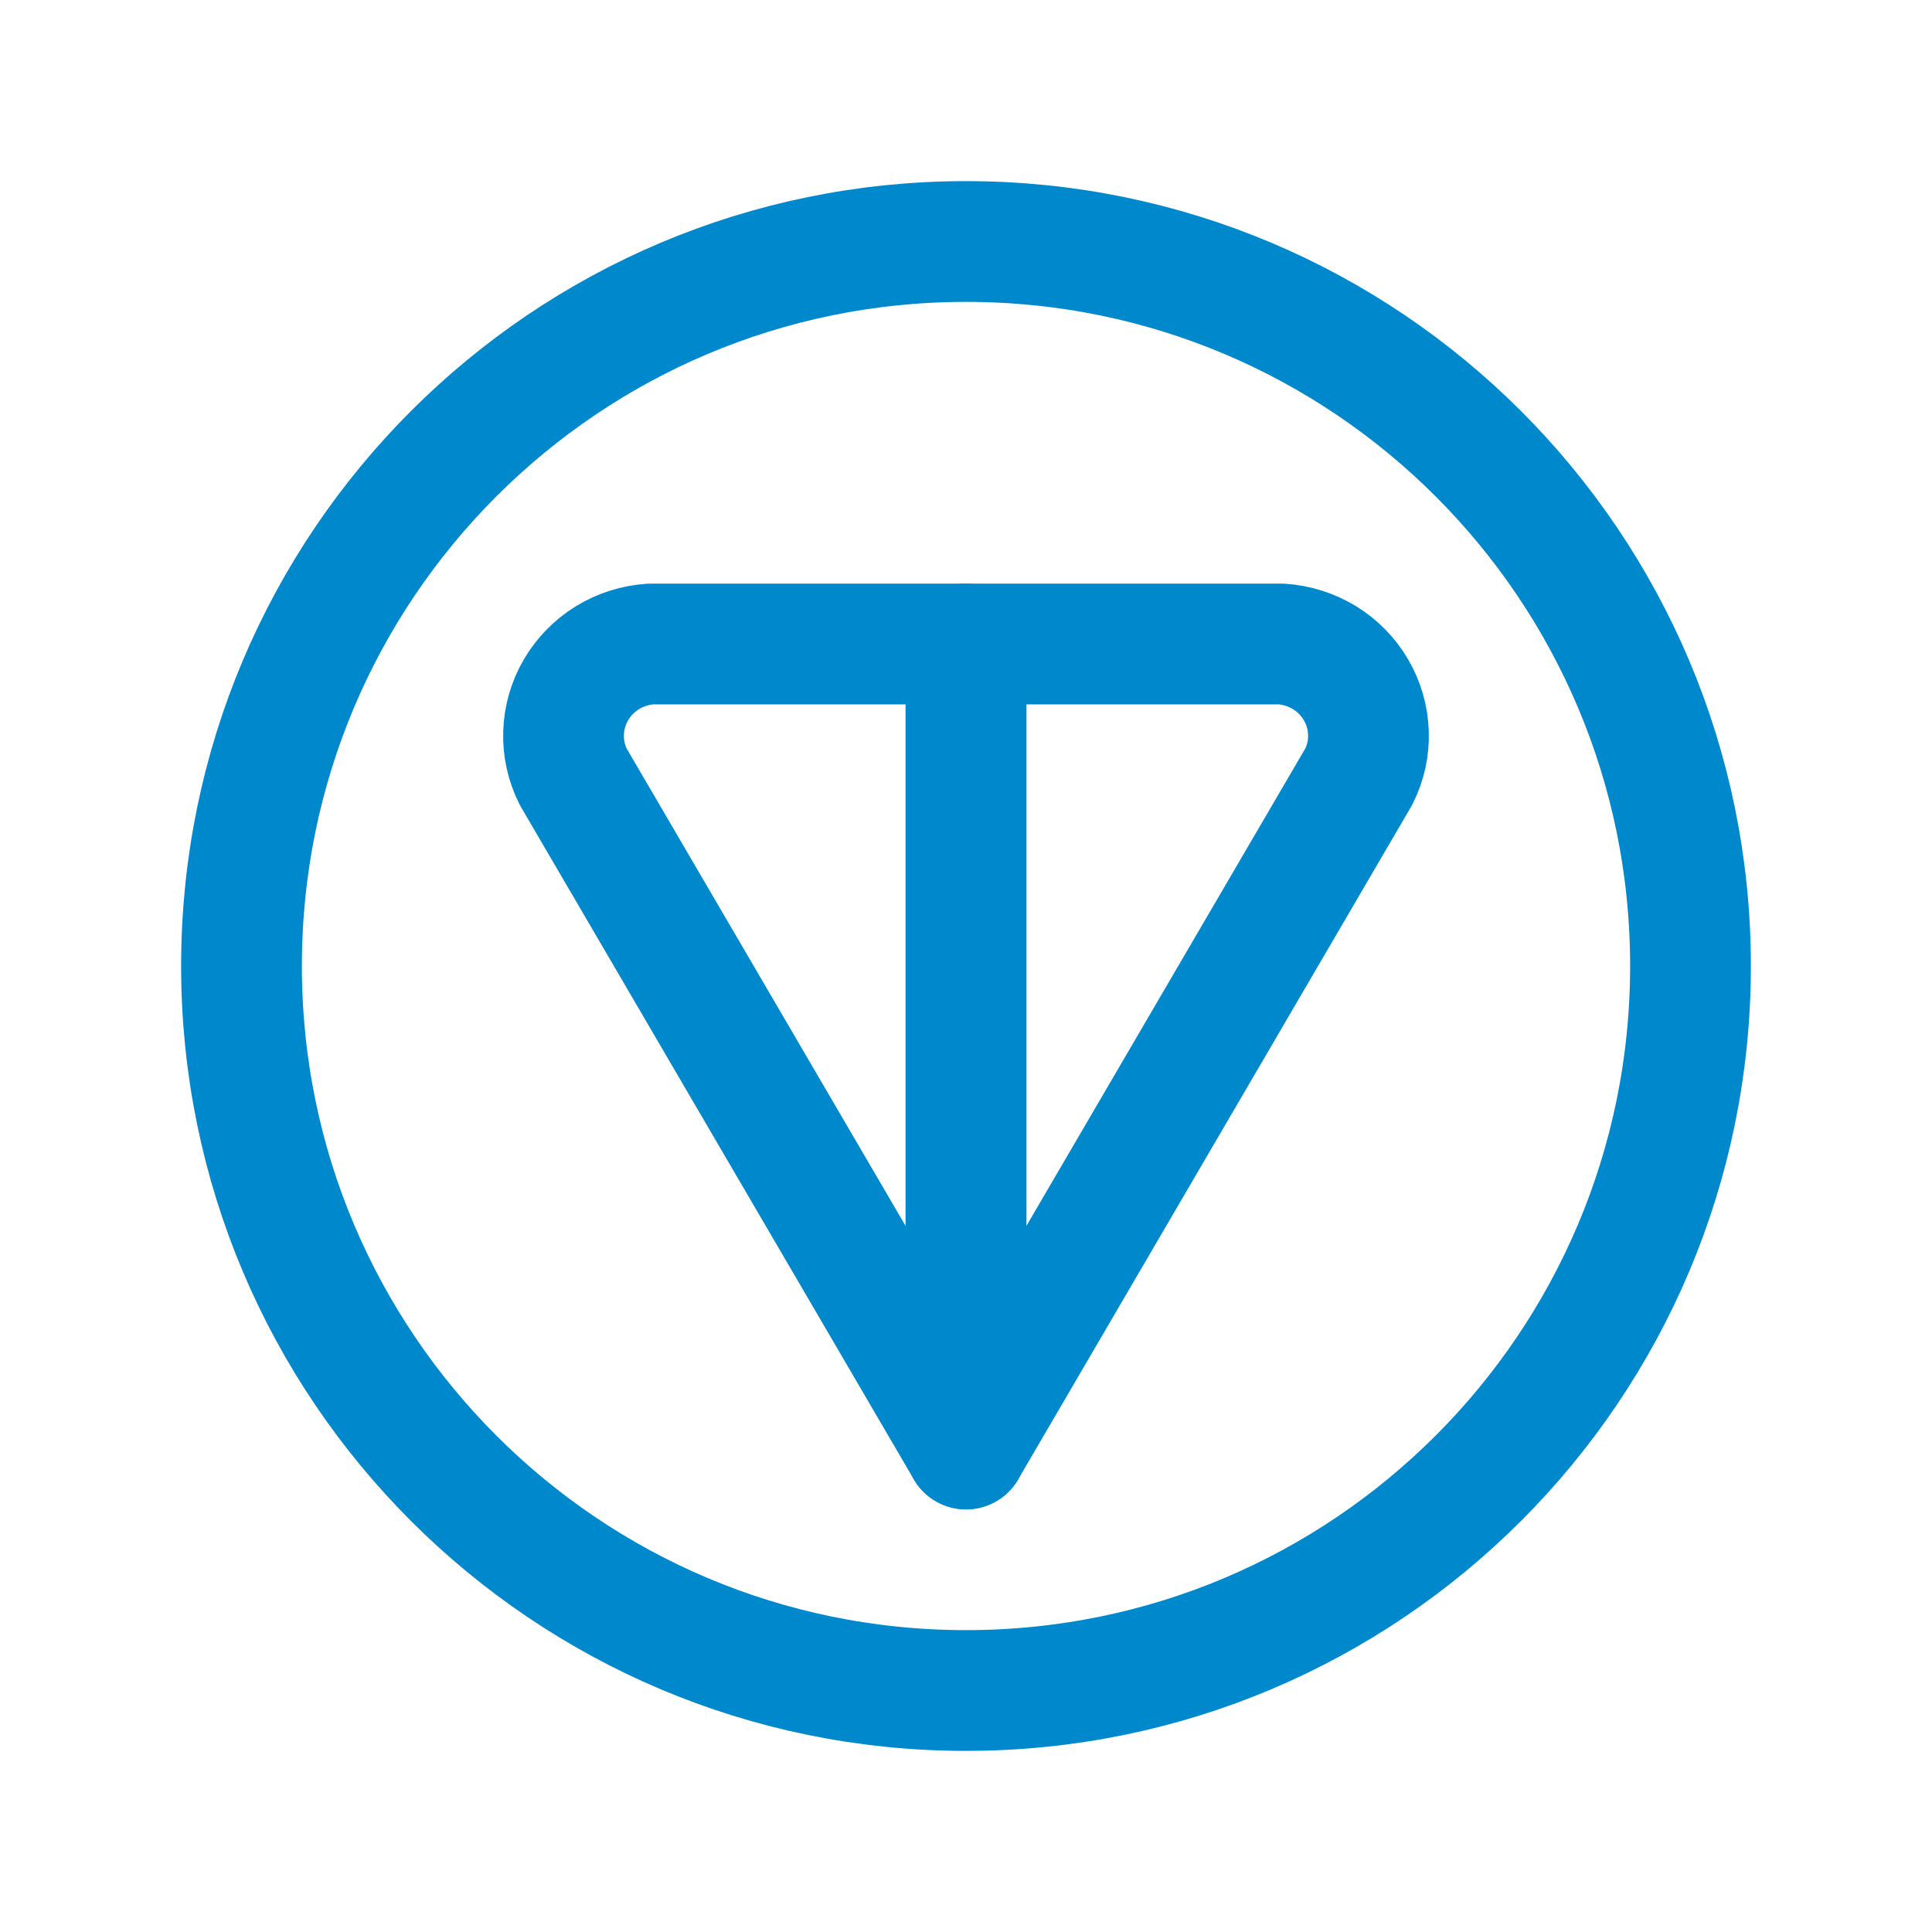 <svg xmlns="http://www.w3.org/2000/svg" xmlns:xlink="http://www.w3.org/1999/xlink" viewBox="0 0 24 24" width="24" height="24" preserveAspectRatio="xMidYMid meet" style="width: 100%; height: 100%; transform: translate3d(0px, 0px, 0px); content-visibility: visible;"><defs><clipPath id="__lottie_element_171"><rect width="24" height="24" x="0" y="0"/></clipPath></defs><g clip-path="url(#__lottie_element_171)"><g transform="matrix(1,0,0,1,0,0)" opacity="1" style="display: block;"><g opacity="1" transform="matrix(1,0,0,1,12,12)"><path stroke-linecap="round" stroke-linejoin="round" fill-opacity="0" stroke="rgb(0,136,204)" stroke-opacity="1" stroke-width="1.5" d=" M0,9 C4.971,9 9,4.971 9,0 C9,-4.971 4.971,-9 0,-9 C-4.971,-9 -9,-4.971 -9,0 C-9,4.971 -4.971,9 0,9z"/></g><g opacity="1" transform="matrix(1,0,0,1,9.497,13)"><path stroke-linecap="round" stroke-linejoin="round" fill-opacity="0" stroke="rgb(0,136,204)" stroke-opacity="1" stroke-width="1.5" d=" M2.503,-5 C2.503,-5 2.503,5 2.503,5 C2.503,5 -2.378,-3.354 -2.378,-3.354 C-2.462,-3.523 -2.503,-3.709 -2.496,-3.897 C-2.49,-4.084 -2.437,-4.268 -2.342,-4.43 C-2.247,-4.593 -2.113,-4.73 -1.951,-4.83 C-1.789,-4.929 -1.605,-4.987 -1.415,-5 C-1.415,-5 2.503,-5 2.503,-5z"/></g><g opacity="1" transform="matrix(1,0,0,1,14.503,13)"><path stroke-linecap="round" stroke-linejoin="round" fill-opacity="0" stroke="rgb(0,136,204)" stroke-opacity="1" stroke-width="1.5" d=" M-2.503,5 C-2.503,5 2.377,-3.354 2.377,-3.354 C2.462,-3.523 2.503,-3.709 2.496,-3.897 C2.49,-4.084 2.437,-4.268 2.342,-4.43 C2.247,-4.593 2.113,-4.73 1.951,-4.83 C1.789,-4.929 1.605,-4.987 1.415,-5 C1.415,-5 -2.503,-5 -2.503,-5 C-2.503,-5 -2.503,5 -2.503,5z"/></g></g></g></svg>